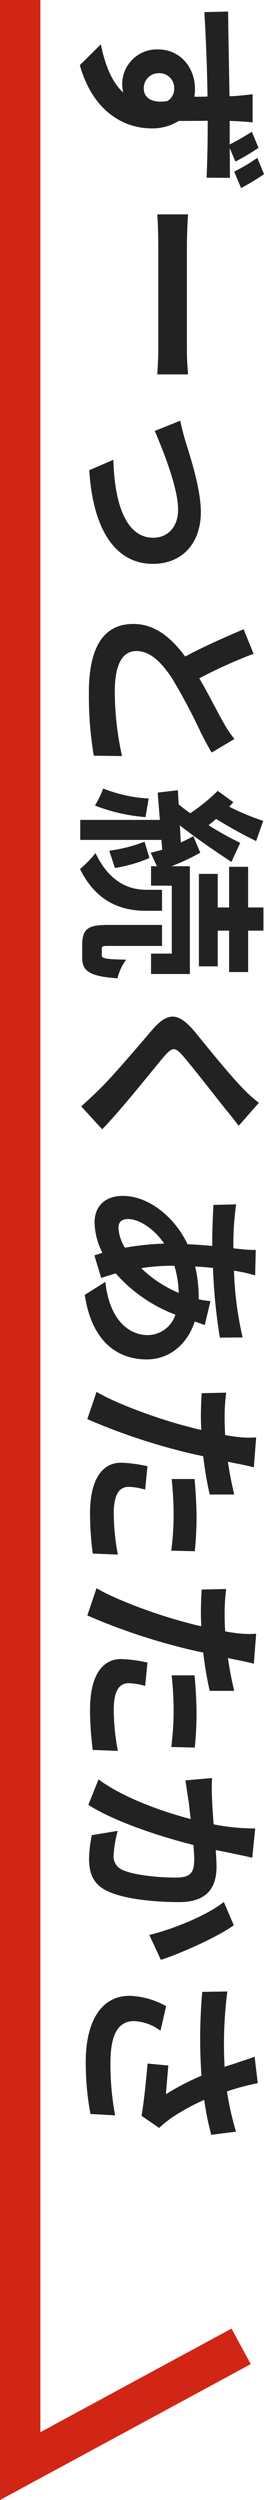 <svg xmlns="http://www.w3.org/2000/svg" width="45.766" height="432.936" viewBox="0 0 45.766 432.936"><g transform="translate(4478.5 -543.172)"><g transform="translate(-4510.5 -5551.285)"><path d="M12.682-10.642a2.541,2.541,0,0,1,2.584-2.686,2.455,2.455,0,0,1,2.244,1.19c.442,2.992-.782,4.08-2.21,4.08A2.567,2.567,0,0,1,12.682-10.642ZM25.6-27.948l-2.788,1.156a43.168,43.168,0,0,1,2.21,3.842h-4.08c0-.408.034-.782.034-1.054.034-.544.136-2.38.238-2.924h-4.9c.068.442.2,1.6.306,2.958a9.265,9.265,0,0,1,.034,1.054c-4.59.068-10.778.2-14.654.238l.1,4.114c4.182-.238,9.486-.476,14.62-.544.034.748.034,1.53.034,2.278a8.824,8.824,0,0,0-1.36-.1c-3.706,0-6.834,2.55-6.834,6.392A6.015,6.015,0,0,0,14.45-4.318a7.346,7.346,0,0,0,1.564-.17c-1.87,2.04-4.9,3.162-8.33,3.876l3.6,3.638C19.618.68,22.236-4.93,22.236-9.384a8.549,8.549,0,0,0-1.292-4.726c0-1.5,0-3.3-.034-5.032,4.59,0,7.82.1,9.86.2l.034-4.046c-1.02,0-2.992,0-5.168.034l2.346-.986A38.73,38.73,0,0,0,25.6-27.948Zm4.556-.952-2.822,1.156a29.672,29.672,0,0,1,2.38,4.012l2.856-1.19A37.613,37.613,0,0,0,30.158-28.9Zm6.97,13.158V-10.4c1.258-.1,3.536-.17,5.474-.17H60.86c1.428,0,3.162.136,3.978.17v-5.338c-.884.068-2.38.2-3.978.2H42.6C40.834-15.538,38.352-15.64,37.128-15.742Zm35.734,1.36,1.768,4.42c2.89-1.224,9.69-4.046,13.634-4.046,2.958,0,4.862,1.768,4.862,4.318,0,4.624-5.712,6.7-13.5,6.9l1.8,4.182C92.242.714,97.648-3.468,97.648-9.622c0-5.134-3.6-8.33-8.976-8.33-4.114,0-9.894,1.938-12.206,2.652C75.446-14.994,73.882-14.586,72.862-14.382ZM113.22-27.1l-4.25,1.734c1.53,3.6,3.162,7.242,4.726,10.132-3.264,2.414-5.644,5.236-5.644,8.976,0,5.848,5.134,7.718,11.9,7.718a63.143,63.143,0,0,0,10.914-.85l.068-4.9a52.489,52.489,0,0,1-11.118,1.258c-4.726,0-7.072-1.292-7.072-3.74,0-2.38,1.9-4.318,4.726-6.188a100.64,100.64,0,0,1,9.486-5.032c1.258-.646,2.346-1.224,3.366-1.836l-2.346-3.944a21.246,21.246,0,0,1-3.162,2.074c-1.6.918-4.556,2.38-7.344,4.012A80.762,80.762,0,0,1,113.22-27.1Zm43.928,6.222h-5.814v3.264h16.014v-3.264H161.16v-1.972h7.174v-3.3H161.16V-28.8h-4.012v2.652H150.11v3.3h7.038ZM138.278-8.908a24.781,24.781,0,0,1-1.734,7.888A16.984,16.984,0,0,1,139.5.408a31.208,31.208,0,0,0,2.006-8.772Zm8.874-2.346c.2.748.408,1.428.51,2.006l2.346-1.088v1.02h3.366v-3.6h11.764v3.6h3.536v-6.732H150.008v3.2a35.145,35.145,0,0,0-2.346-5l-2.856,1.19c.374.68.748,1.428,1.088,2.176l-2.958.17c2.142-2.72,4.454-6.086,6.324-8.942l-3.3-1.53a54.815,54.815,0,0,1-3.06,5.508,17.1,17.1,0,0,0-1.088-1.326,76.543,76.543,0,0,0,3.842-6.936l-3.5-1.224a41.72,41.72,0,0,1-2.448,5.882c-.272-.238-.544-.476-.782-.714l-1.972,2.72a31.29,31.29,0,0,1,3.876,4.76c-.51.714-1.02,1.394-1.53,2.006l-2.448.136.408,3.5,4.726-.374v13.8h3.468V-11.118Zm-1.394,3.06a27.027,27.027,0,0,1,1.564,6.12l2.992-.986a24.847,24.847,0,0,0-1.734-5.984Zm8.33-.374c0,2.482-.782,6.222-6.358,8.874a18.8,18.8,0,0,1,2.754,2.686C156.808-.1,157.726-5,157.726-8.5v-2.72h-3.638ZM164.322-.782c-.442,0-.51-.136-.51-1.054V-11.22h-3.638v9.384c0,3.366.612,4.454,3.5,4.454h2.176c2.312,0,3.23-1.258,3.57-6.12a9.108,9.108,0,0,1-3.23-1.5c-.068,3.672-.238,4.216-.714,4.216Zm30.634-23.732-3.978-3.5a23.629,23.629,0,0,1-2.618,2.89c-2.278,2.21-6.936,5.984-9.622,8.16-3.4,2.856-3.672,4.658-.272,7.548,3.094,2.652,8.092,6.9,10.166,9.044,1.02,1.02,2.006,2.108,2.958,3.162L195.568-.85C192.1-4.216,185.64-9.316,183.09-11.458c-1.836-1.6-1.87-1.972-.068-3.536,2.278-1.938,6.766-5.406,8.976-7.174C192.78-22.814,193.9-23.7,194.956-24.514Zm25.908-2.856-4.42-.1c.034.578-.034,1.394-.068,2.04q-.1.867-.2,1.836h-1.36a48.044,48.044,0,0,1-6.256-.476l.1,3.944c1.6.068,4.25.2,6.018.2h1.088q-.2,2.091-.306,4.284c-4.76,2.244-8.364,6.8-8.364,11.186,0,3.434,2.108,4.93,4.59,4.93a12.135,12.135,0,0,0,5.27-1.36c.136.476.306.952.442,1.394l3.91-1.19c-.272-.816-.544-1.666-.782-2.516a26.108,26.108,0,0,0,7.14-10.336,5.056,5.056,0,0,1,3.536,4.76c0,3.332-2.652,6.664-9.214,7.378l2.244,3.57C232.594.918,235.416-3.74,235.416-8.568c0-3.944-2.618-7.038-6.562-8.33.2-.646.476-1.36.612-1.734l-4.148-.986a18.679,18.679,0,0,1-.306,2.04H224.4a23.193,23.193,0,0,0-5.066.612c.034-1.02.136-2.074.238-3.094a93.575,93.575,0,0,0,12.07-1.19l-.034-3.944a59.675,59.675,0,0,1-11.56,1.5c.1-.68.238-1.292.34-1.87C220.524-26.078,220.66-26.69,220.864-27.37ZM211.106-5.338c0-1.938,1.7-4.522,4.25-6.256a47.375,47.375,0,0,0,.714,6.8,7.248,7.248,0,0,1-3.4,1.122C211.582-3.672,211.106-4.25,211.106-5.338ZM219.2-13.26v-.1a16.95,16.95,0,0,1,4.692-.748,20.938,20.938,0,0,1-4.284,6.494A35.764,35.764,0,0,1,219.2-13.26ZM257.958-8.3,253.912-8.7a23.776,23.776,0,0,0-.612,4.556c0,3.434,3.094,5.406,8.806,5.406a54.579,54.579,0,0,0,6.936-.476l.17-4.352a39.9,39.9,0,0,1-7.072.714c-3.638,0-4.658-1.122-4.658-2.618A11.649,11.649,0,0,1,257.958-8.3Zm-3.842-18.836-5.2-.408a17.429,17.429,0,0,1-.1,3.434q-.1.816-.306,1.938-1.581.1-3.06.1a33.647,33.647,0,0,1-4.284-.272l.1,4.25c1.19.068,2.482.136,4.114.136.714,0,1.462-.034,2.244-.068-.2.986-.476,1.938-.714,2.856-1.258,4.76-3.842,11.9-5.882,15.3l4.726,1.6a105.652,105.652,0,0,0,5.406-15.742c.374-1.394.714-2.89,1.02-4.352a62.59,62.59,0,0,0,6.63-1.122v-4.25c-1.87.442-3.774.816-5.678,1.088.1-.476.2-.918.272-1.292C253.538-24.684,253.844-26.214,254.116-27.132Zm2.006,10.268v3.978a58.417,58.417,0,0,1,6.562-.34,49.845,49.845,0,0,1,5.848.408l.1-4.08a59.79,59.79,0,0,0-5.984-.306C260.474-17.2,258.026-17.034,256.122-16.864ZM291.958-8.3,287.912-8.7a23.778,23.778,0,0,0-.612,4.556c0,3.434,3.094,5.406,8.806,5.406a54.579,54.579,0,0,0,6.936-.476l.17-4.352a39.9,39.9,0,0,1-7.072.714c-3.638,0-4.658-1.122-4.658-2.618A11.649,11.649,0,0,1,291.958-8.3Zm-3.842-18.836-5.2-.408a17.432,17.432,0,0,1-.1,3.434q-.1.816-.306,1.938-1.581.1-3.06.1a33.647,33.647,0,0,1-4.284-.272l.1,4.25c1.19.068,2.482.136,4.114.136.714,0,1.462-.034,2.244-.068-.2.986-.476,1.938-.714,2.856-1.258,4.76-3.842,11.9-5.882,15.3l4.726,1.6a105.654,105.654,0,0,0,5.406-15.742c.374-1.394.714-2.89,1.02-4.352a62.59,62.59,0,0,0,6.63-1.122v-4.25c-1.87.442-3.774.816-5.678,1.088.1-.476.2-.918.272-1.292C287.538-24.684,287.844-26.214,288.116-27.132Zm2.006,10.268v3.978a58.417,58.417,0,0,1,6.562-.34,49.845,49.845,0,0,1,5.848.408l.1-4.08a59.79,59.79,0,0,0-5.984-.306C294.474-17.2,292.026-17.034,290.122-16.864Zm31.586-10-5.066-.51a37.687,37.687,0,0,1-.714,7.208c-1.734.136-3.332.238-4.386.272a32.463,32.463,0,0,1-3.638,0l.408,4.624c1.02-.17,2.822-.408,3.774-.578.646-.068,1.7-.2,2.924-.34-1.224,4.658-3.57,11.526-6.868,15.98l4.42,1.768c3.128-5,5.644-13.056,6.936-18.224.952-.068,1.8-.136,2.346-.136,2.142,0,3.3.374,3.3,3.094,0,3.366-.442,7.48-1.36,9.418a2.52,2.52,0,0,1-2.55,1.462,19.921,19.921,0,0,1-4.182-.714L317.8.952a22,22,0,0,0,4.08.476c2.55,0,4.454-.748,5.576-3.128,1.462-2.958,1.938-8.466,1.938-12.478,0-4.9-2.55-6.494-6.154-6.494-.714,0-1.734.068-2.856.136.238-1.224.476-2.482.714-3.5C321.266-24.888,321.5-25.976,321.708-26.86Zm11.7,3.2-4.046,1.734c2.414,2.992,4.828,9.146,5.712,12.92l4.318-2.006C338.368-14.246,335.512-20.74,333.4-23.664Zm23.834-.476c.2.578.408,1.292.68,2.074a71.175,71.175,0,0,1-13.056-.476l.068,4.352a91.173,91.173,0,0,0,14.518.136,44.674,44.674,0,0,0,3.2,6.154c-1.054-.068-3.3-.272-4.964-.408l-.34,3.6c2.856.238,7.14.68,9.044,1.054l2.108-3.06a21.438,21.438,0,0,1-1.836-2.278,37.24,37.24,0,0,1-3.026-5.542,45.219,45.219,0,0,0,6.052-1.224l-.544-4.284a51.2,51.2,0,0,1-6.97,1.564,39.761,39.761,0,0,1-1.428-5.338l-4.59.544C356.592-26.146,356.966-24.922,357.238-24.14Zm-5.576,13.192-4.25-.986a13.917,13.917,0,0,0-1.8,6.324c0,4.9,4.386,7.582,11.322,7.616a47.966,47.966,0,0,0,9.146-.816l.238-4.284a46.958,46.958,0,0,1-9.112.816C352.546-2.278,350-3.5,350-6.358A8.191,8.191,0,0,1,351.662-10.948Z" transform="translate(48.866 6094.455) rotate(90)" fill="#222"/><path d="M-7539.63-17706.383v-432.936h7v421.186l33.136-17.943,3.333,6.156Z" transform="translate(7571.63 24233.775)" fill="#d12515"/></g></g></svg>